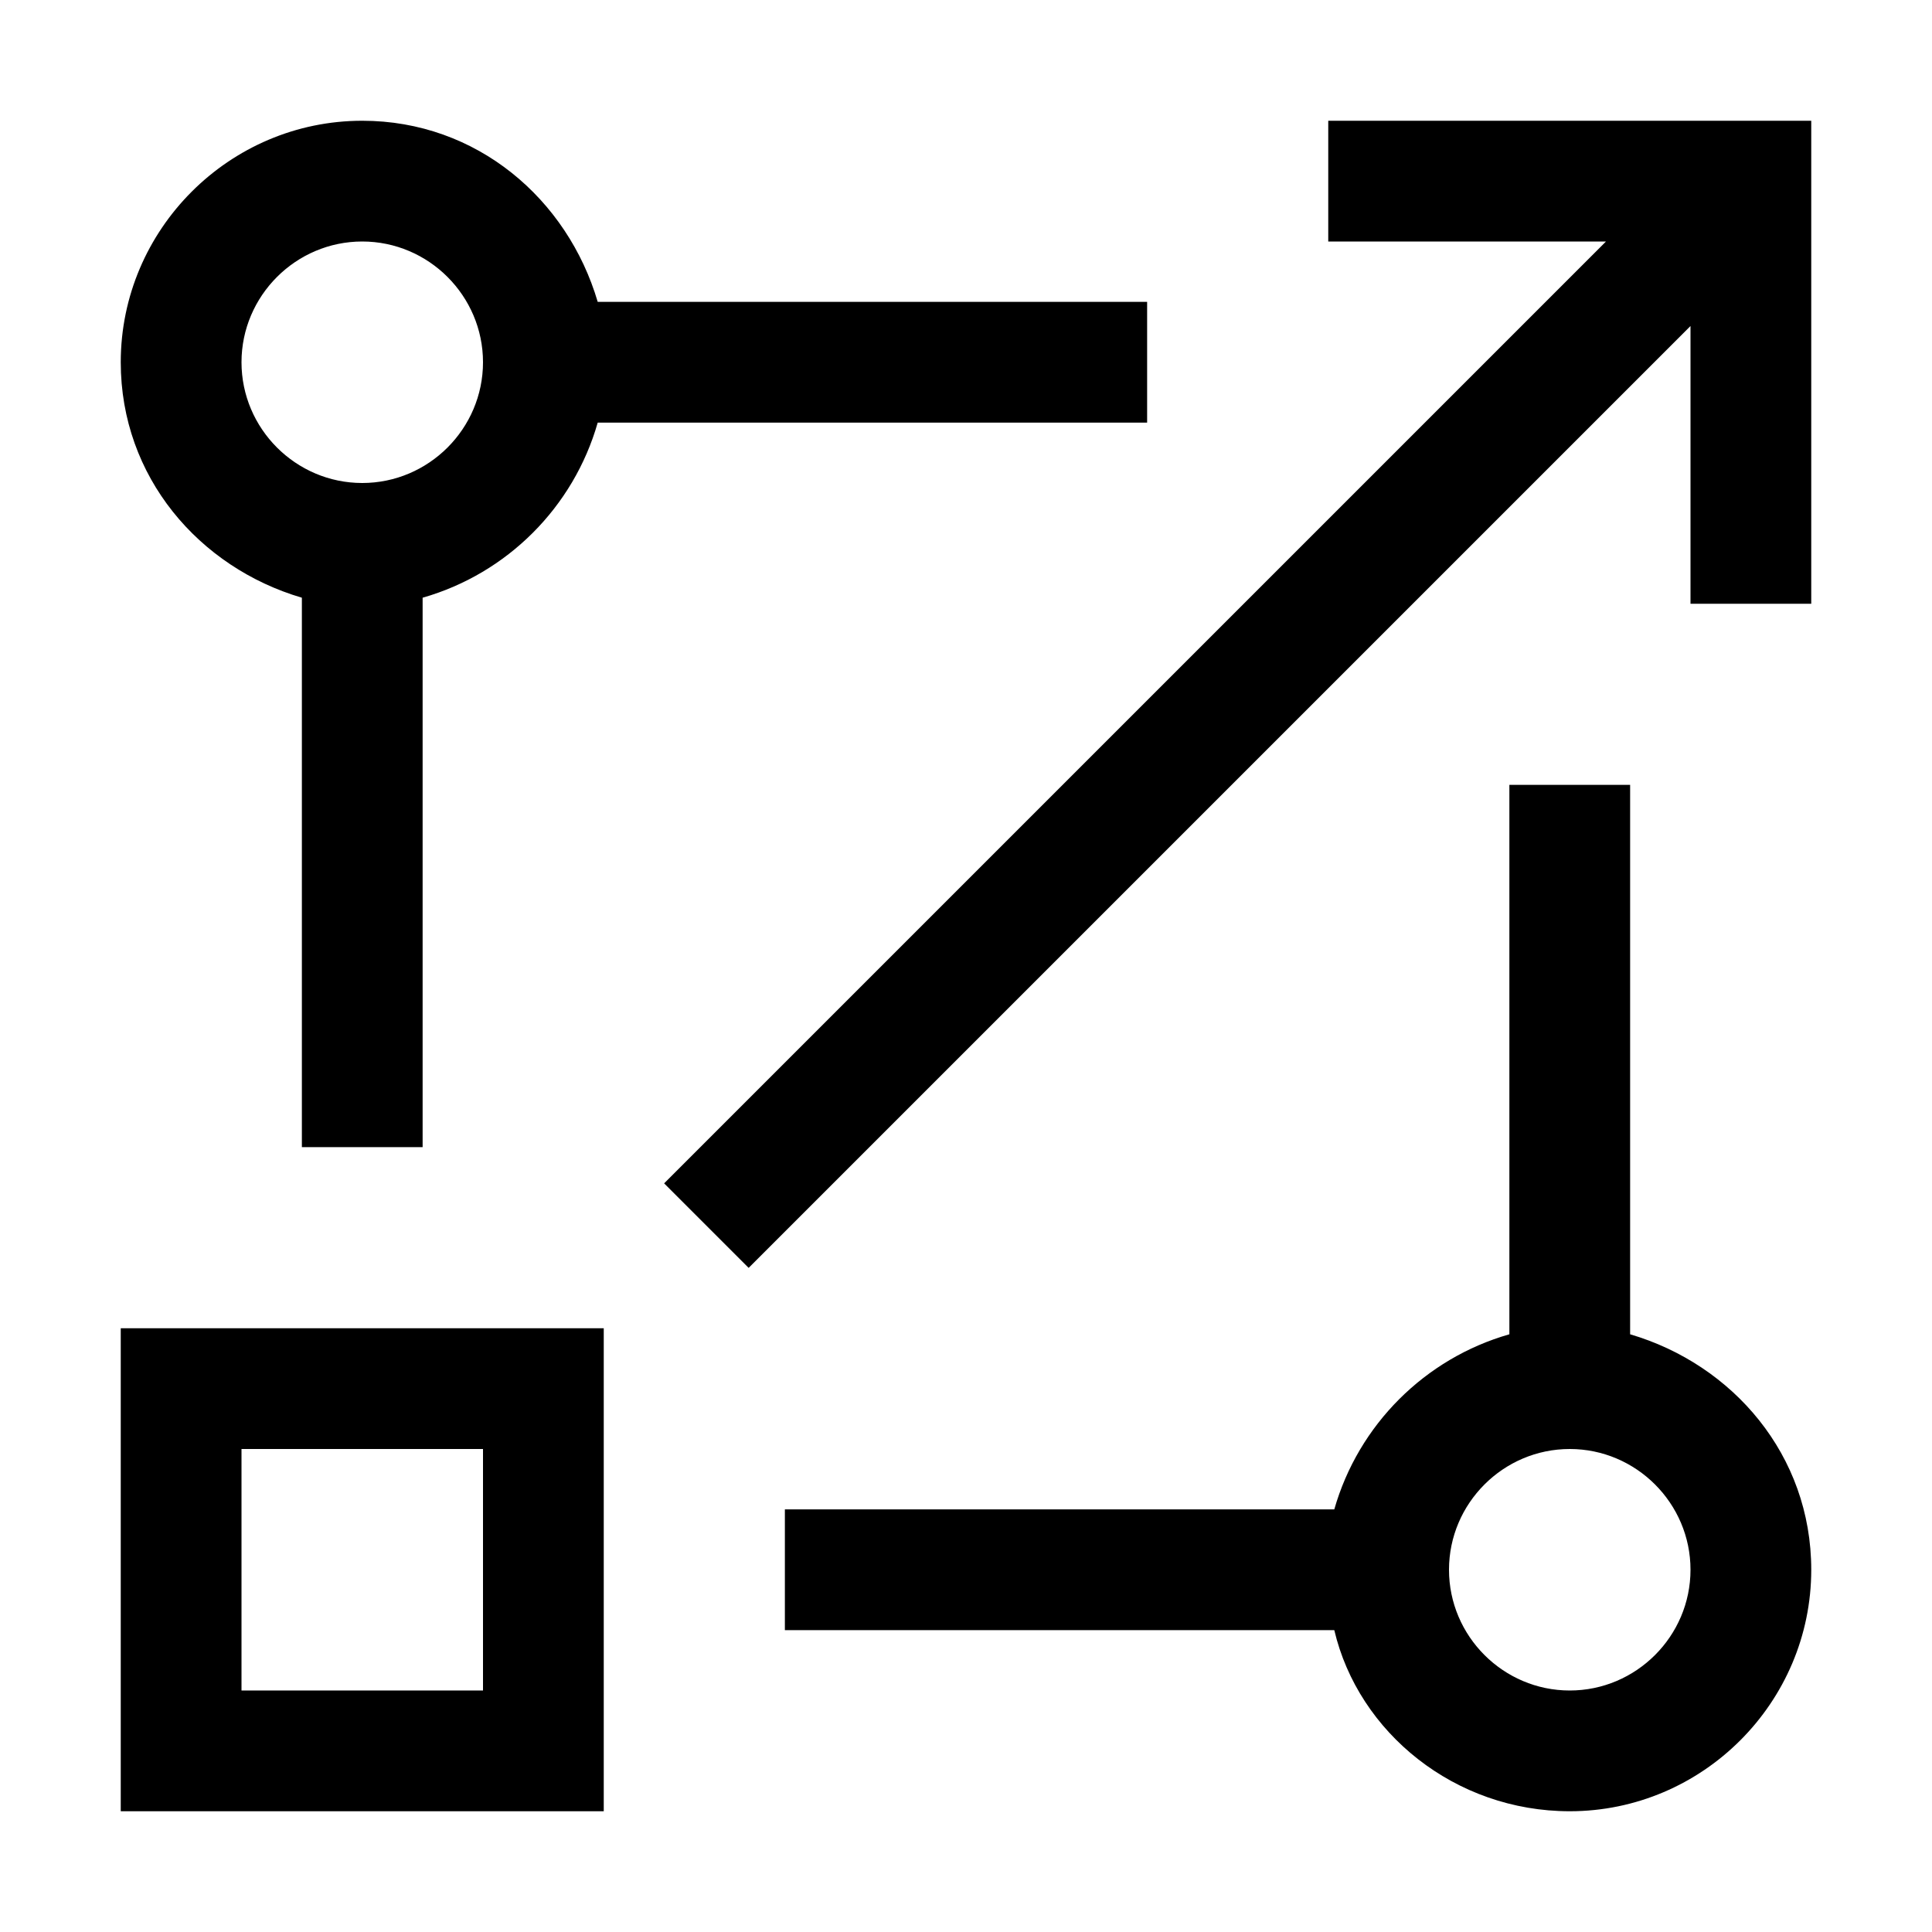 <svg xmlns="http://www.w3.org/2000/svg" xmlns:xlink="http://www.w3.org/1999/xlink" version="1.1" x="0px" y="0px" viewBox="0 0 32 32" xml:space="preserve" fill="currentColor"><path d="M27,22.1V13h-2v9.1c-1.4,0.4-2.5,1.5-2.9,2.9H13v2h9.1c0.4,1.7,2,3,3.9,3c2.2,0,4-1.8,4-4C30,24.1,28.7,22.6,27,22.1z M26,28c-1.1,0-2-0.9-2-2s0.9-2,2-2s2,0.9,2,2S27.1,28,26,28z"/><path d="M10,30H2v-8h8V30z M4,28h4v-4H4V28z"/><path d="M9.9,7H19V5H9.9C9.4,3.3,7.9,2,6,2C3.8,2,2,3.8,2,6c0,1.9,1.3,3.4,3,3.9V19h2V9.9C8.4,9.5,9.5,8.4,9.9,7z M6,8 C4.9,8,4,7.1,4,6s0.9-2,2-2s2,0.9,2,2S7.1,8,6,8z"/><polygon points="22,2 22,4 26.6,4 11,19.6 12.4,21 28,5.4 28,10 30,10 30,2 "/><rect id="_x3C_Transparent_Rectangle_x3E__232_" y="0" class="st0" width="32" height="32" style="fill:none"/></svg>